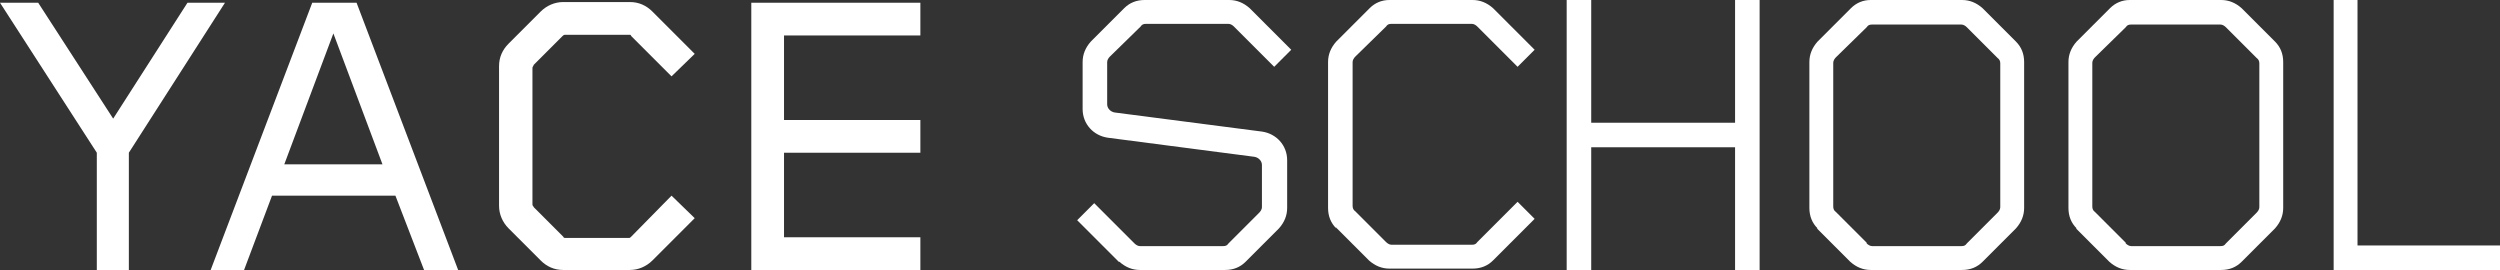 <?xml version="1.0" encoding="UTF-8"?>
<svg id="Layer_2" xmlns="http://www.w3.org/2000/svg" version="1.1" viewBox="0 0 366.7 39.6">
  <rect x="0" y="0" width="366.7" height="39.6" fill="#333333" stroke="none"/>
  <!-- Generator: Adobe Illustrator 29.6.1, SVG Export Plug-In . SVG Version: 2.1.1 Build 9)  -->
  <defs>
    <style>
      .st0 {
        fill: #fff;
      }
    </style>
  </defs>
  <g id="Calque_1">
    <g>
      <g>
        <polygon class="st0" points="27.5 .4 16.6 17.4 5.6 .4 0 .4 14.2 22.4 14.2 39.6 18.9 39.6 18.9 22.4 33 .4 27.5 .4"/>
        <path class="st0" d="M45.8.4l-14.9,39.2h4.9l4.1-10.9h18.1l4.2,10.9h5L52.3.4h-6.4ZM41.7,24.1l7.2-19.2,7.2,19.2h-14.4,0Z"/>
        <path class="st0" d="M78.2,9.6l4.3-4.3c.1-.1.2-.2.4-.2h9.4c.2,0,.2,0,.3.2l5.9,5.9,3.4-3.3-6.2-6.2c-.9-.9-2-1.4-3.3-1.4h-9.8c-1.2,0-2.4.5-3.3,1.4l-4.7,4.7c-.9.9-1.4,2-1.4,3.3v20.5c0,1.2.5,2.4,1.4,3.3l4.7,4.7c.9.9,2,1.4,3.3,1.4h9.8c1.2,0,2.4-.5,3.3-1.4l6.2-6.2-3.4-3.3-5.9,6c-.1.1-.2.2-.3.2h-9.4c-.1,0-.2,0-.3-.2l-4.3-4.3c0-.1-.2-.2-.2-.4V10c0-.1,0-.2.2-.4h0Z"/>
        <polygon class="st0" points="135 5.2 135 .4 110.2 .4 110.2 39.6 135 39.6 135 34.8 115 34.8 115 22.4 135 22.4 135 17.6 115 17.6 115 5.2 135 5.2"/>
      </g>
      <g>
        <path class="st0" d="M164.1,38.4l-6.1-6.1,2.5-2.5,5.9,5.9c.2.2.5.4.8.4h12.2c.4,0,.6-.1.8-.4l4.5-4.5c.2-.2.4-.5.4-.8v-6.2c0-.6-.5-1.1-1.1-1.2l-21.5-2.8c-2.1-.3-3.7-2-3.7-4.2v-6.9c0-1.1.4-2.1,1.2-3l4.9-4.9c.8-.8,1.8-1.2,3-1.2h12.4c1.1,0,2.1.4,3,1.2l6.1,6.1-2.5,2.5-5.9-5.9c-.2-.2-.5-.4-.8-.4h-12.1c-.4,0-.6.1-.8.4l-4.5,4.4c-.2.2-.4.5-.4.8v6.2c0,.6.5,1.1,1.1,1.2l21.6,2.8c2.1.3,3.7,2,3.7,4.2v7c0,1.1-.4,2.1-1.2,3l-4.9,4.9c-.8.8-1.8,1.2-3,1.2h-12.5c-1.1,0-2.1-.4-3-1.2h0Z"/>
        <path class="st0" d="M196,33.5c-.8-.8-1.2-1.8-1.2-3V9.1c0-1.1.4-2.1,1.2-3l4.9-4.9C201.7.4,202.7,0,203.8,0h12.2c1.1,0,2.1.4,3,1.2l6.1,6.1-2.5,2.5-5.9-5.9c-.2-.2-.5-.4-.8-.4h-11.8c-.4,0-.6.1-.8.4l-4.5,4.4c-.2.2-.4.5-.4.8v21.1c0,.3.1.6.4.8l4.5,4.5c.2.2.5.4.8.4h11.8c.4,0,.6-.1.8-.4l5.9-5.9,2.5,2.5-6.1,6.1c-.8.8-1.8,1.2-3,1.2h-12.2c-1.1,0-2.1-.4-3-1.2l-4.9-4.9h0Z"/>
        <path class="st0" d="M229.8,0h3.6v18h21.1V0h3.6v39.6h-3.6v-18h-21.1v18h-3.6V0Z"/>
        <path class="st0" d="M266.6,33.5c-.8-.8-1.2-1.8-1.2-3V9.1c0-1.1.4-2.1,1.2-3l4.9-4.9C272.3.4,273.3,0,274.4,0h13.4c1.1,0,2.1.4,3,1.2l4.9,4.9c.8.8,1.2,1.8,1.2,3v21.4c0,1.1-.4,2.1-1.2,3l-4.9,4.9c-.8.8-1.8,1.2-3,1.2h-13.4c-1.1,0-2.1-.4-3-1.2l-4.9-4.9h0ZM273.8,35.7c.2.2.5.4.8.4h13.1c.4,0,.6-.1.8-.4l4.5-4.5c.2-.2.4-.5.4-.8V9.3c0-.3-.1-.6-.4-.8l-4.5-4.5c-.2-.2-.5-.4-.8-.4h-13.1c-.4,0-.6.1-.8.4l-4.5,4.4c-.2.2-.4.5-.4.8v21.1c0,.3.1.6.4.8l4.5,4.5h0Z"/>
        <path class="st0" d="M304.6,33.5c-.8-.8-1.2-1.8-1.2-3V9.1c0-1.1.4-2.1,1.2-3l4.9-4.9C310.3.4,311.3,0,312.4,0h13.4c1.1,0,2.1.4,3,1.2l4.9,4.9c.8.8,1.2,1.8,1.2,3v21.4c0,1.1-.4,2.1-1.2,3l-4.9,4.9c-.8.8-1.8,1.2-3,1.2h-13.4c-1.1,0-2.1-.4-3-1.2l-4.9-4.9h0ZM311.8,35.7c.2.2.5.4.8.4h13.1c.4,0,.6-.1.8-.4l4.5-4.5c.2-.2.4-.5.4-.8V9.3c0-.3-.1-.6-.4-.8l-4.5-4.5c-.2-.2-.5-.4-.8-.4h-13.1c-.4,0-.6.1-.8.4l-4.5,4.4c-.2.2-.4.5-.4.8v21.1c0,.3.1.6.4.8l4.5,4.5h0Z"/>
        <path class="st0" d="M342.2,0h3.6v36h21v3.6h-24.5V0h0Z"/>
      </g>
    </g>
  </g>
</svg>